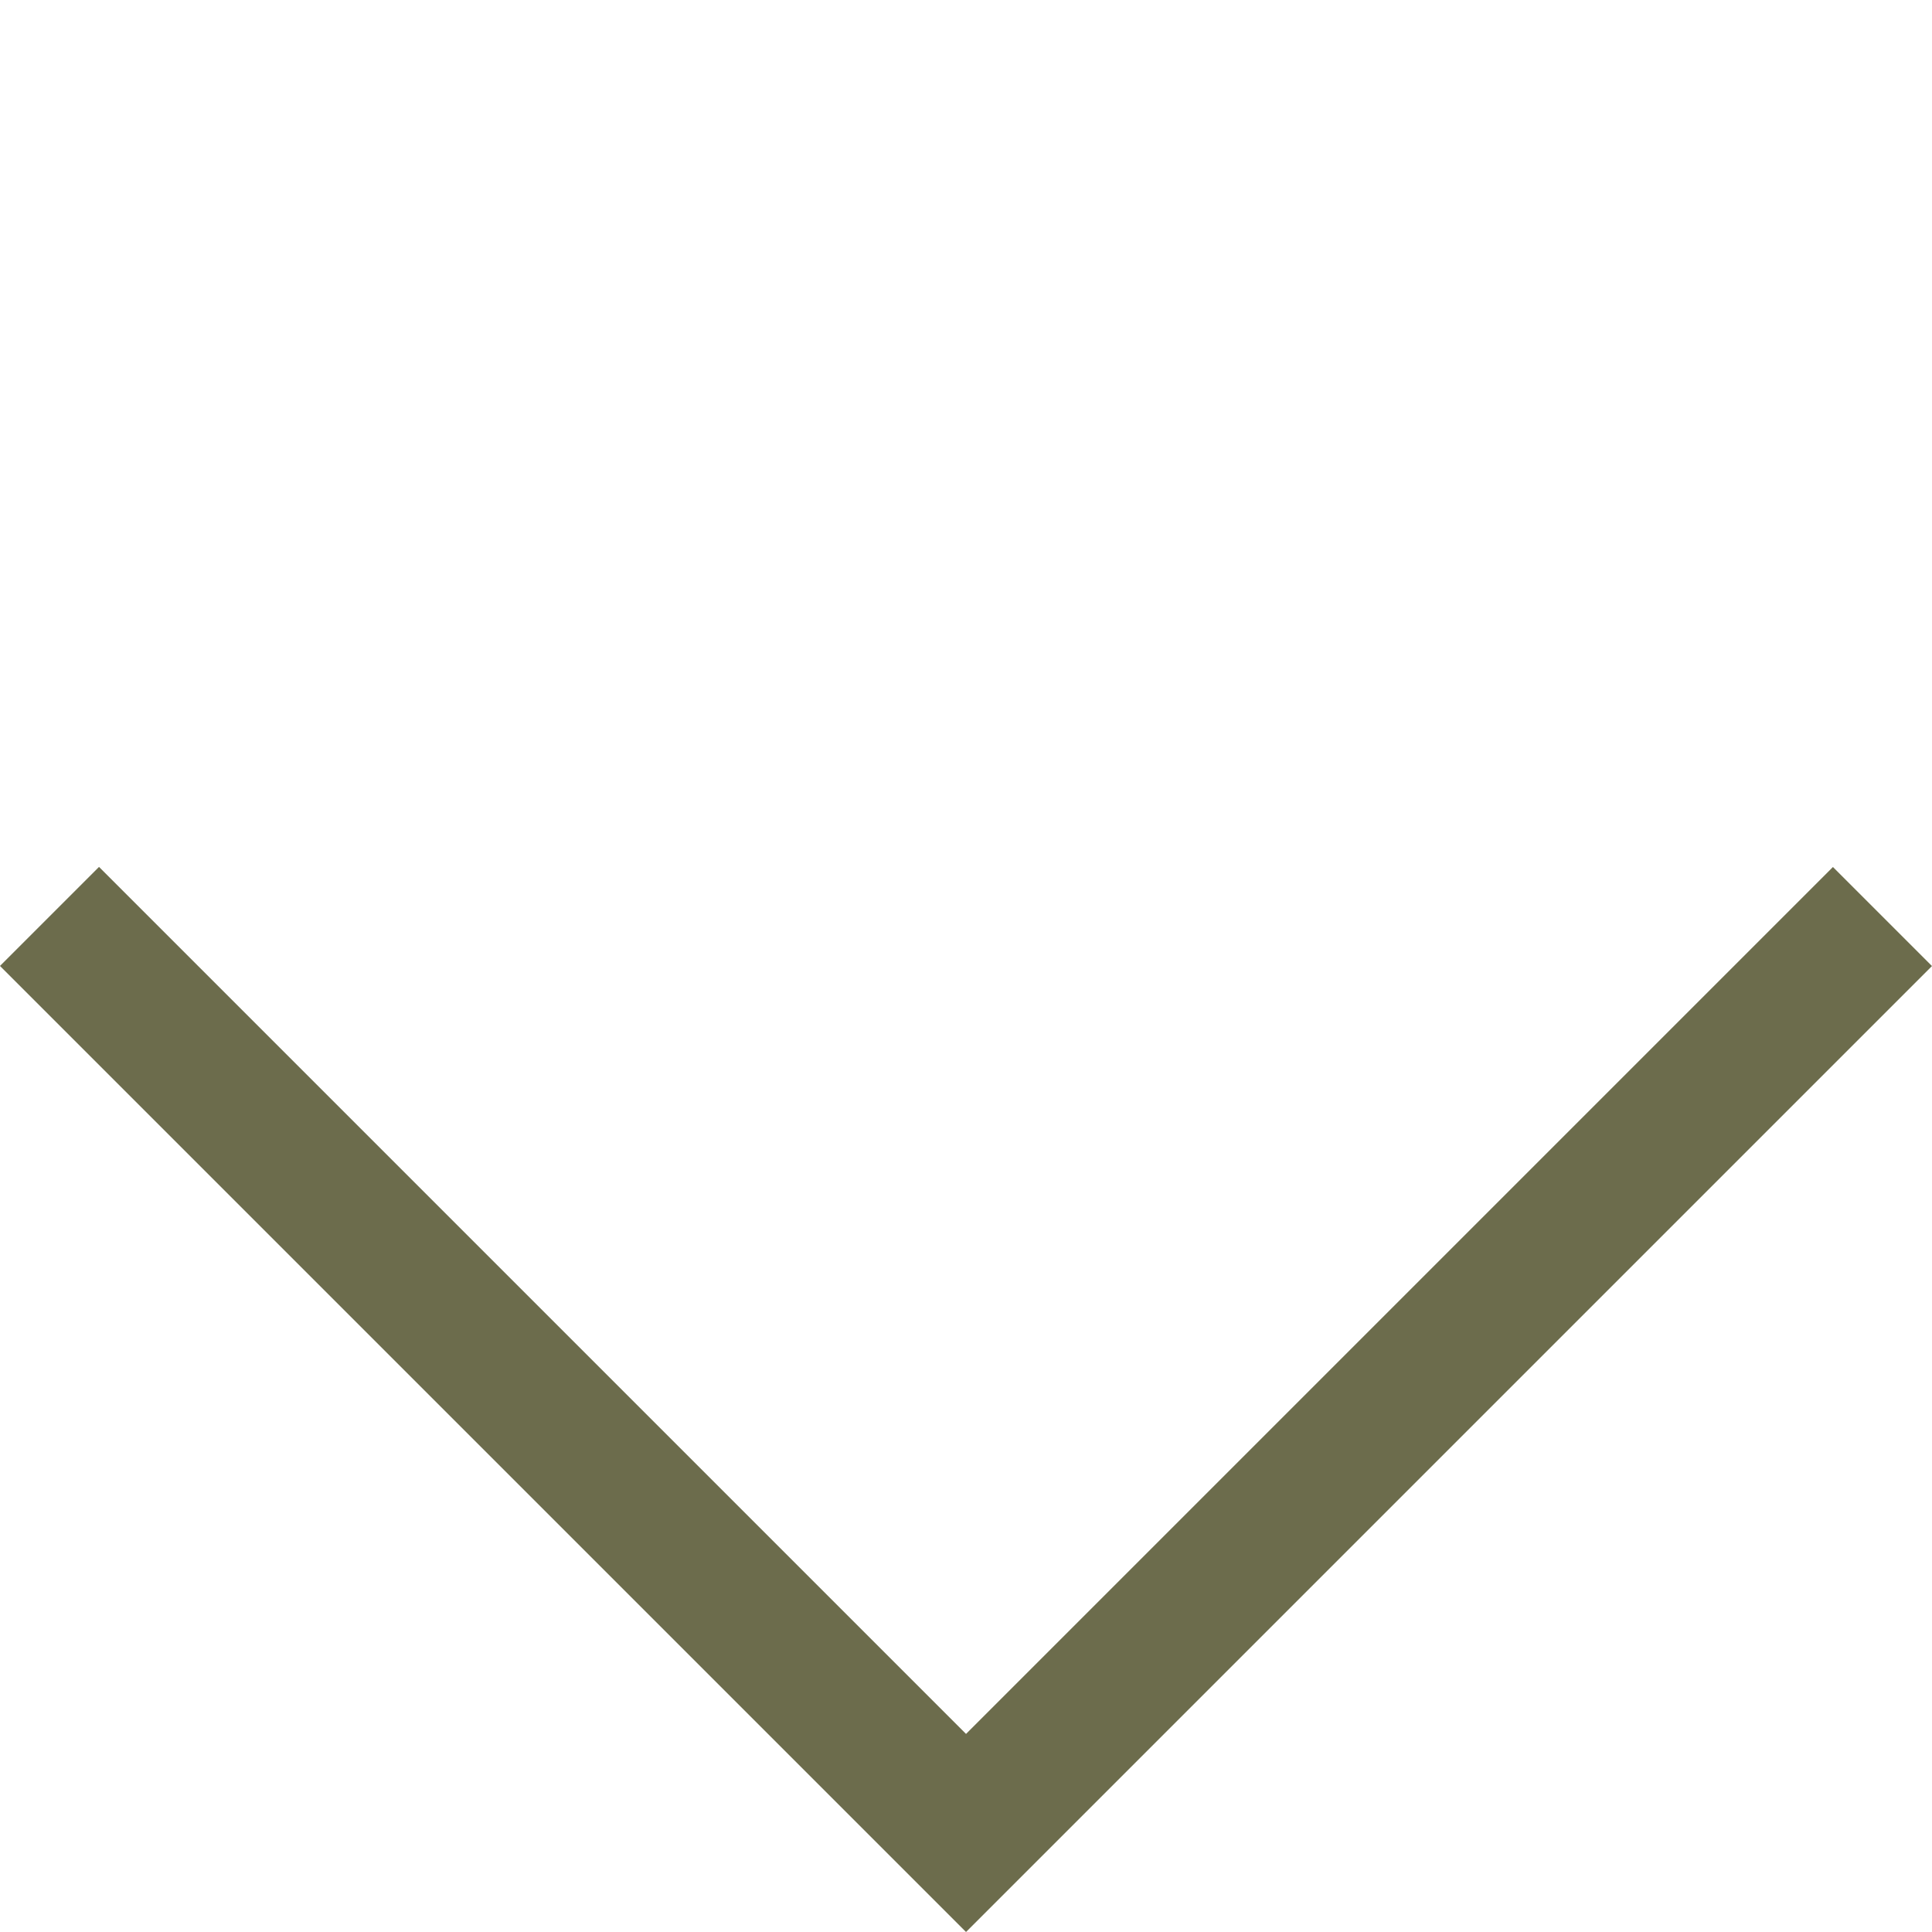 <svg xmlns="http://www.w3.org/2000/svg" width="13.795" height="13.795" viewBox="0 0 13.795 13.795">
  <path id="パス_1047" data-name="パス 1047" d="M0,9.254H9.255V0" transform="translate(6.897) rotate(45)" fill="none" stroke="#6c6c4c" stroke-width="1"/>
</svg>
